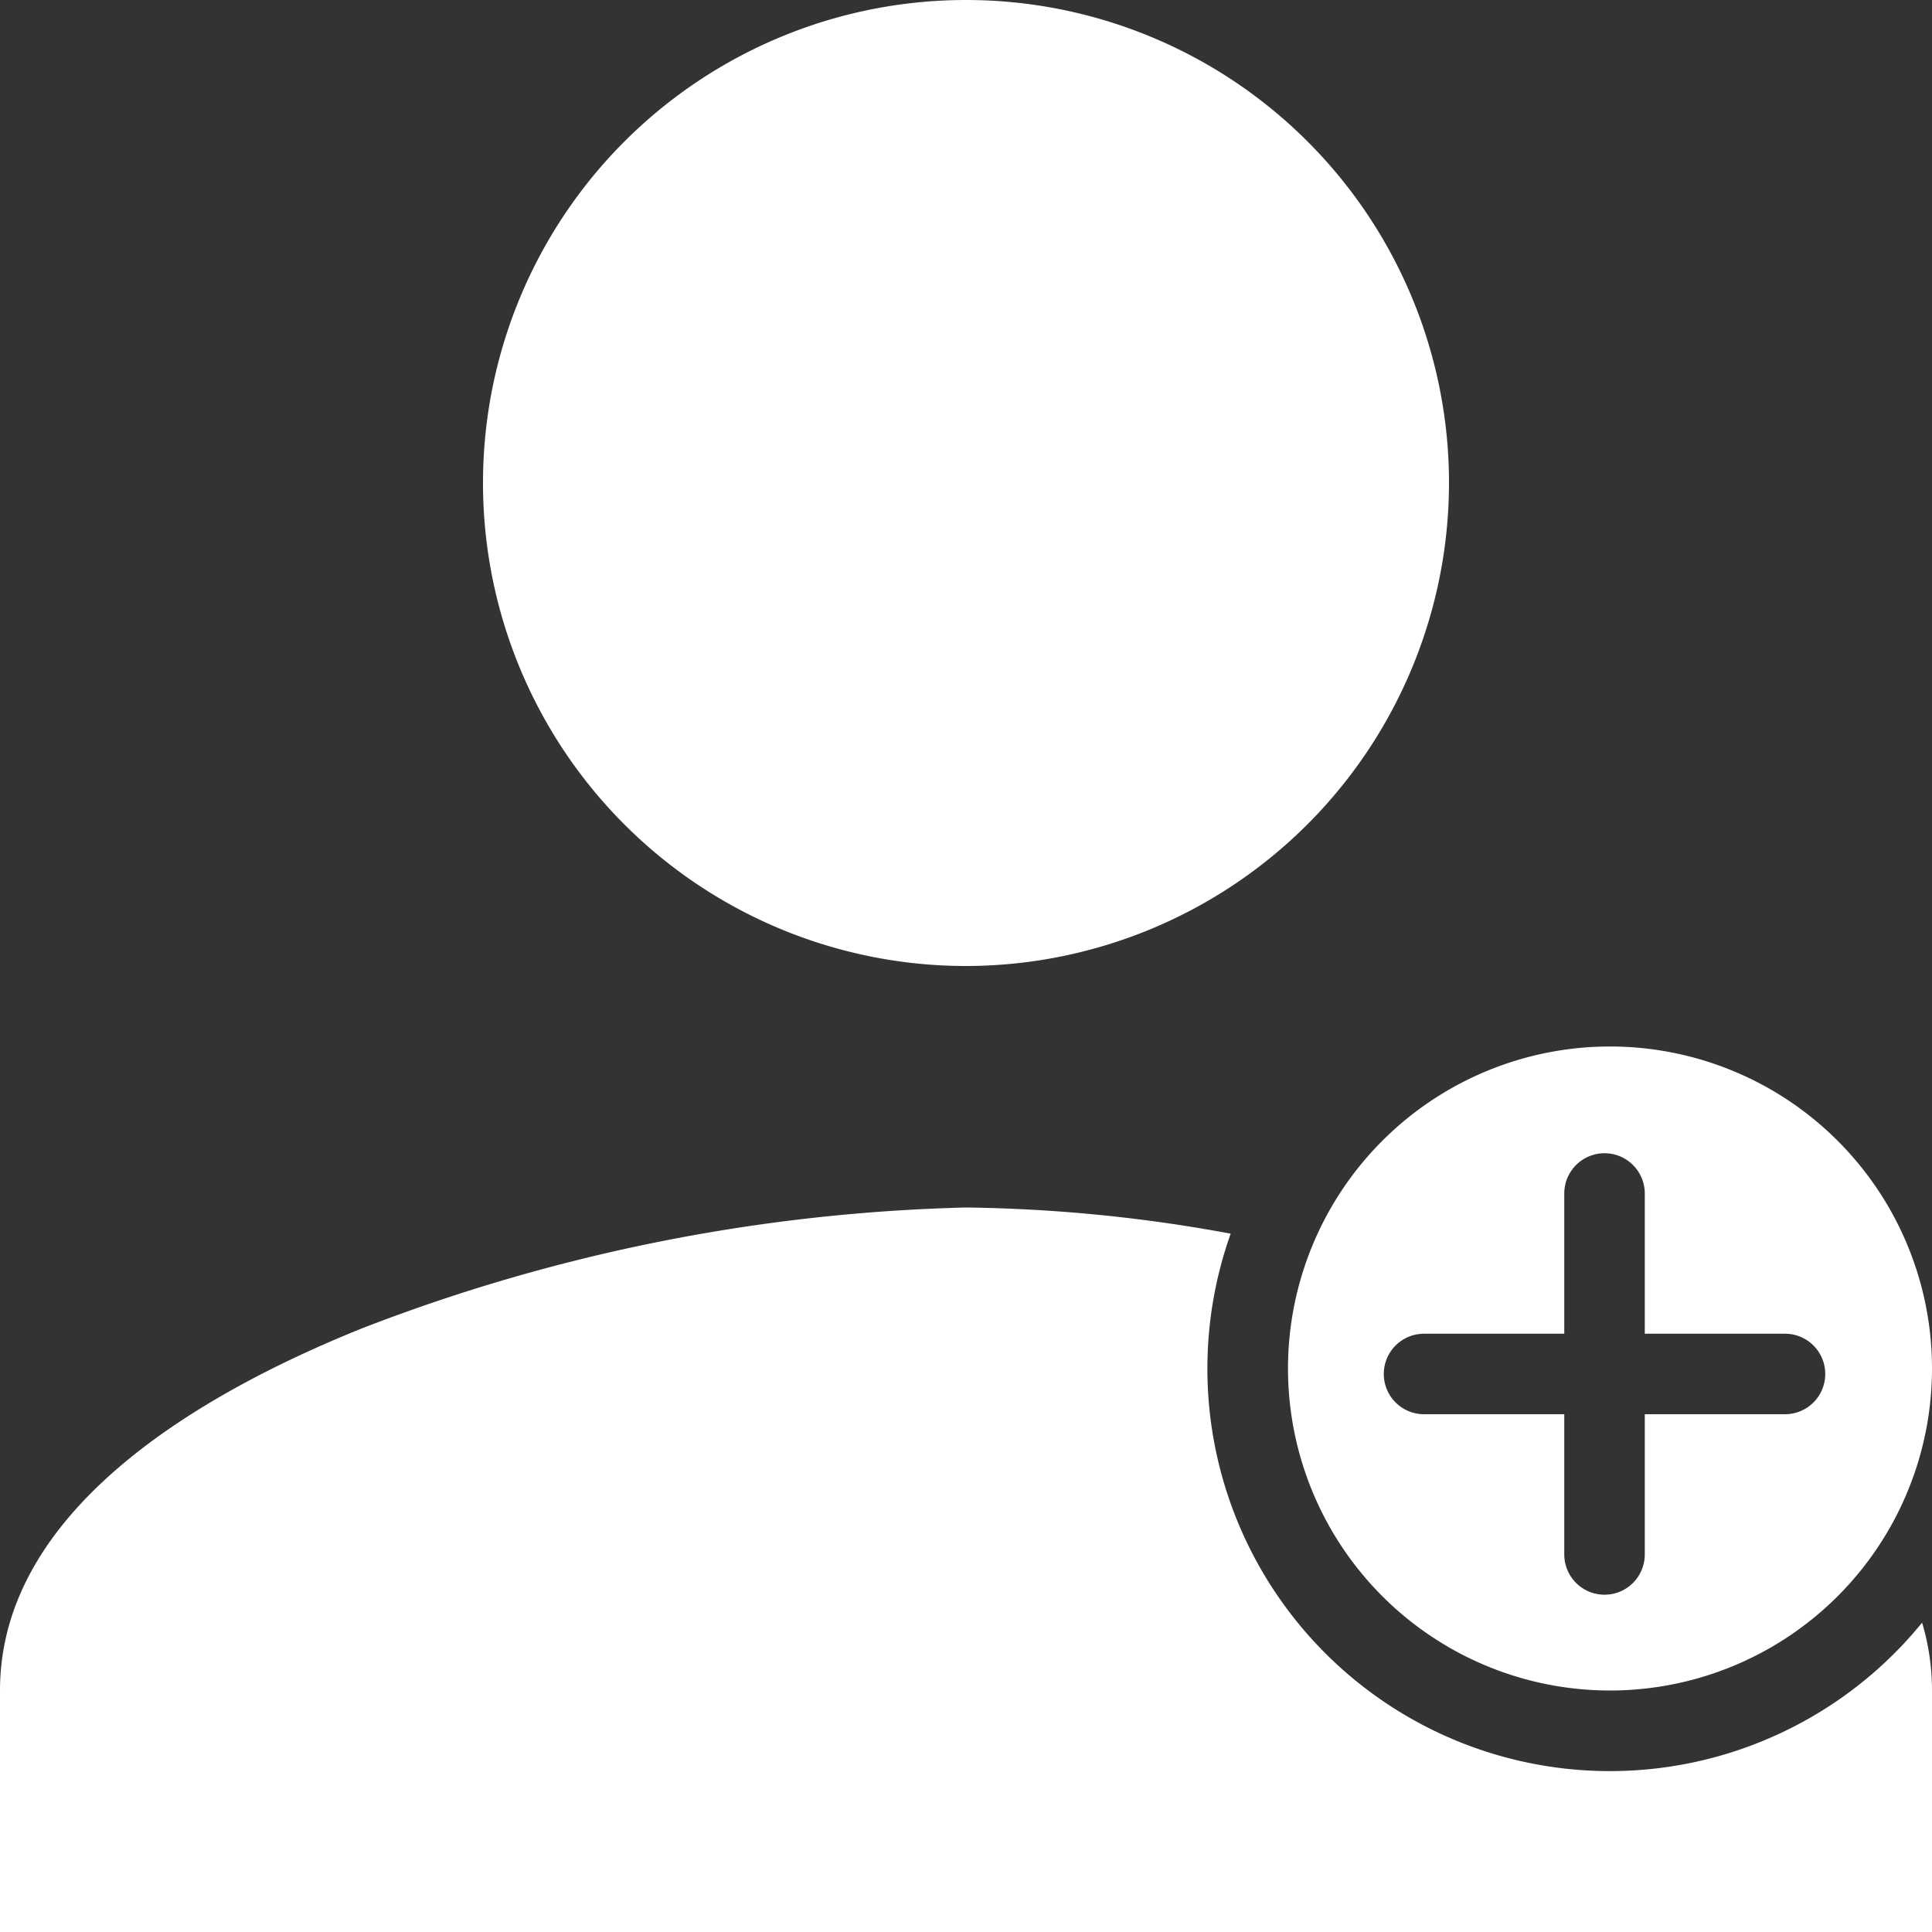 <svg xmlns="http://www.w3.org/2000/svg" width="24" height="24" viewBox="0 0 24 24">
  <rect x="0" y="0" width="24" height="24" fill="#333333" stroke="none"/>
  <g id="icon_signup" transform="translate(-1442 28)">
    <path id="icon_signup-2" data-name="icon_signup" d="M24,24H0V21c0-2.227,2.446-3.674,4.5-4.5A22.274,22.274,0,0,1,12,15a19.2,19.2,0,0,1,3.288.325,5,5,0,0,0,8.589,4.832A2.944,2.944,0,0,1,24,21v3ZM12,12a6,6,0,1,1,6-6A6.006,6.006,0,0,1,12,12Z" transform="translate(1442 -28)" fill="#fff"/>
    <path id="前面オブジェクトで型抜き_3" data-name="前面オブジェクトで型抜き 3" d="M4,8A4,4,0,1,1,8,4,4,4,0,0,1,4,8ZM1.69,3.568a.5.5,0,1,0,0,1H3.432V6.31a.5.5,0,0,0,1,0V4.568H6.174a.5.5,0,0,0,0-1H4.432V1.826a.5.5,0,1,0-1,0V3.568Z" transform="translate(1458 -15)" fill="#fff"/>
  </g>
</svg>
